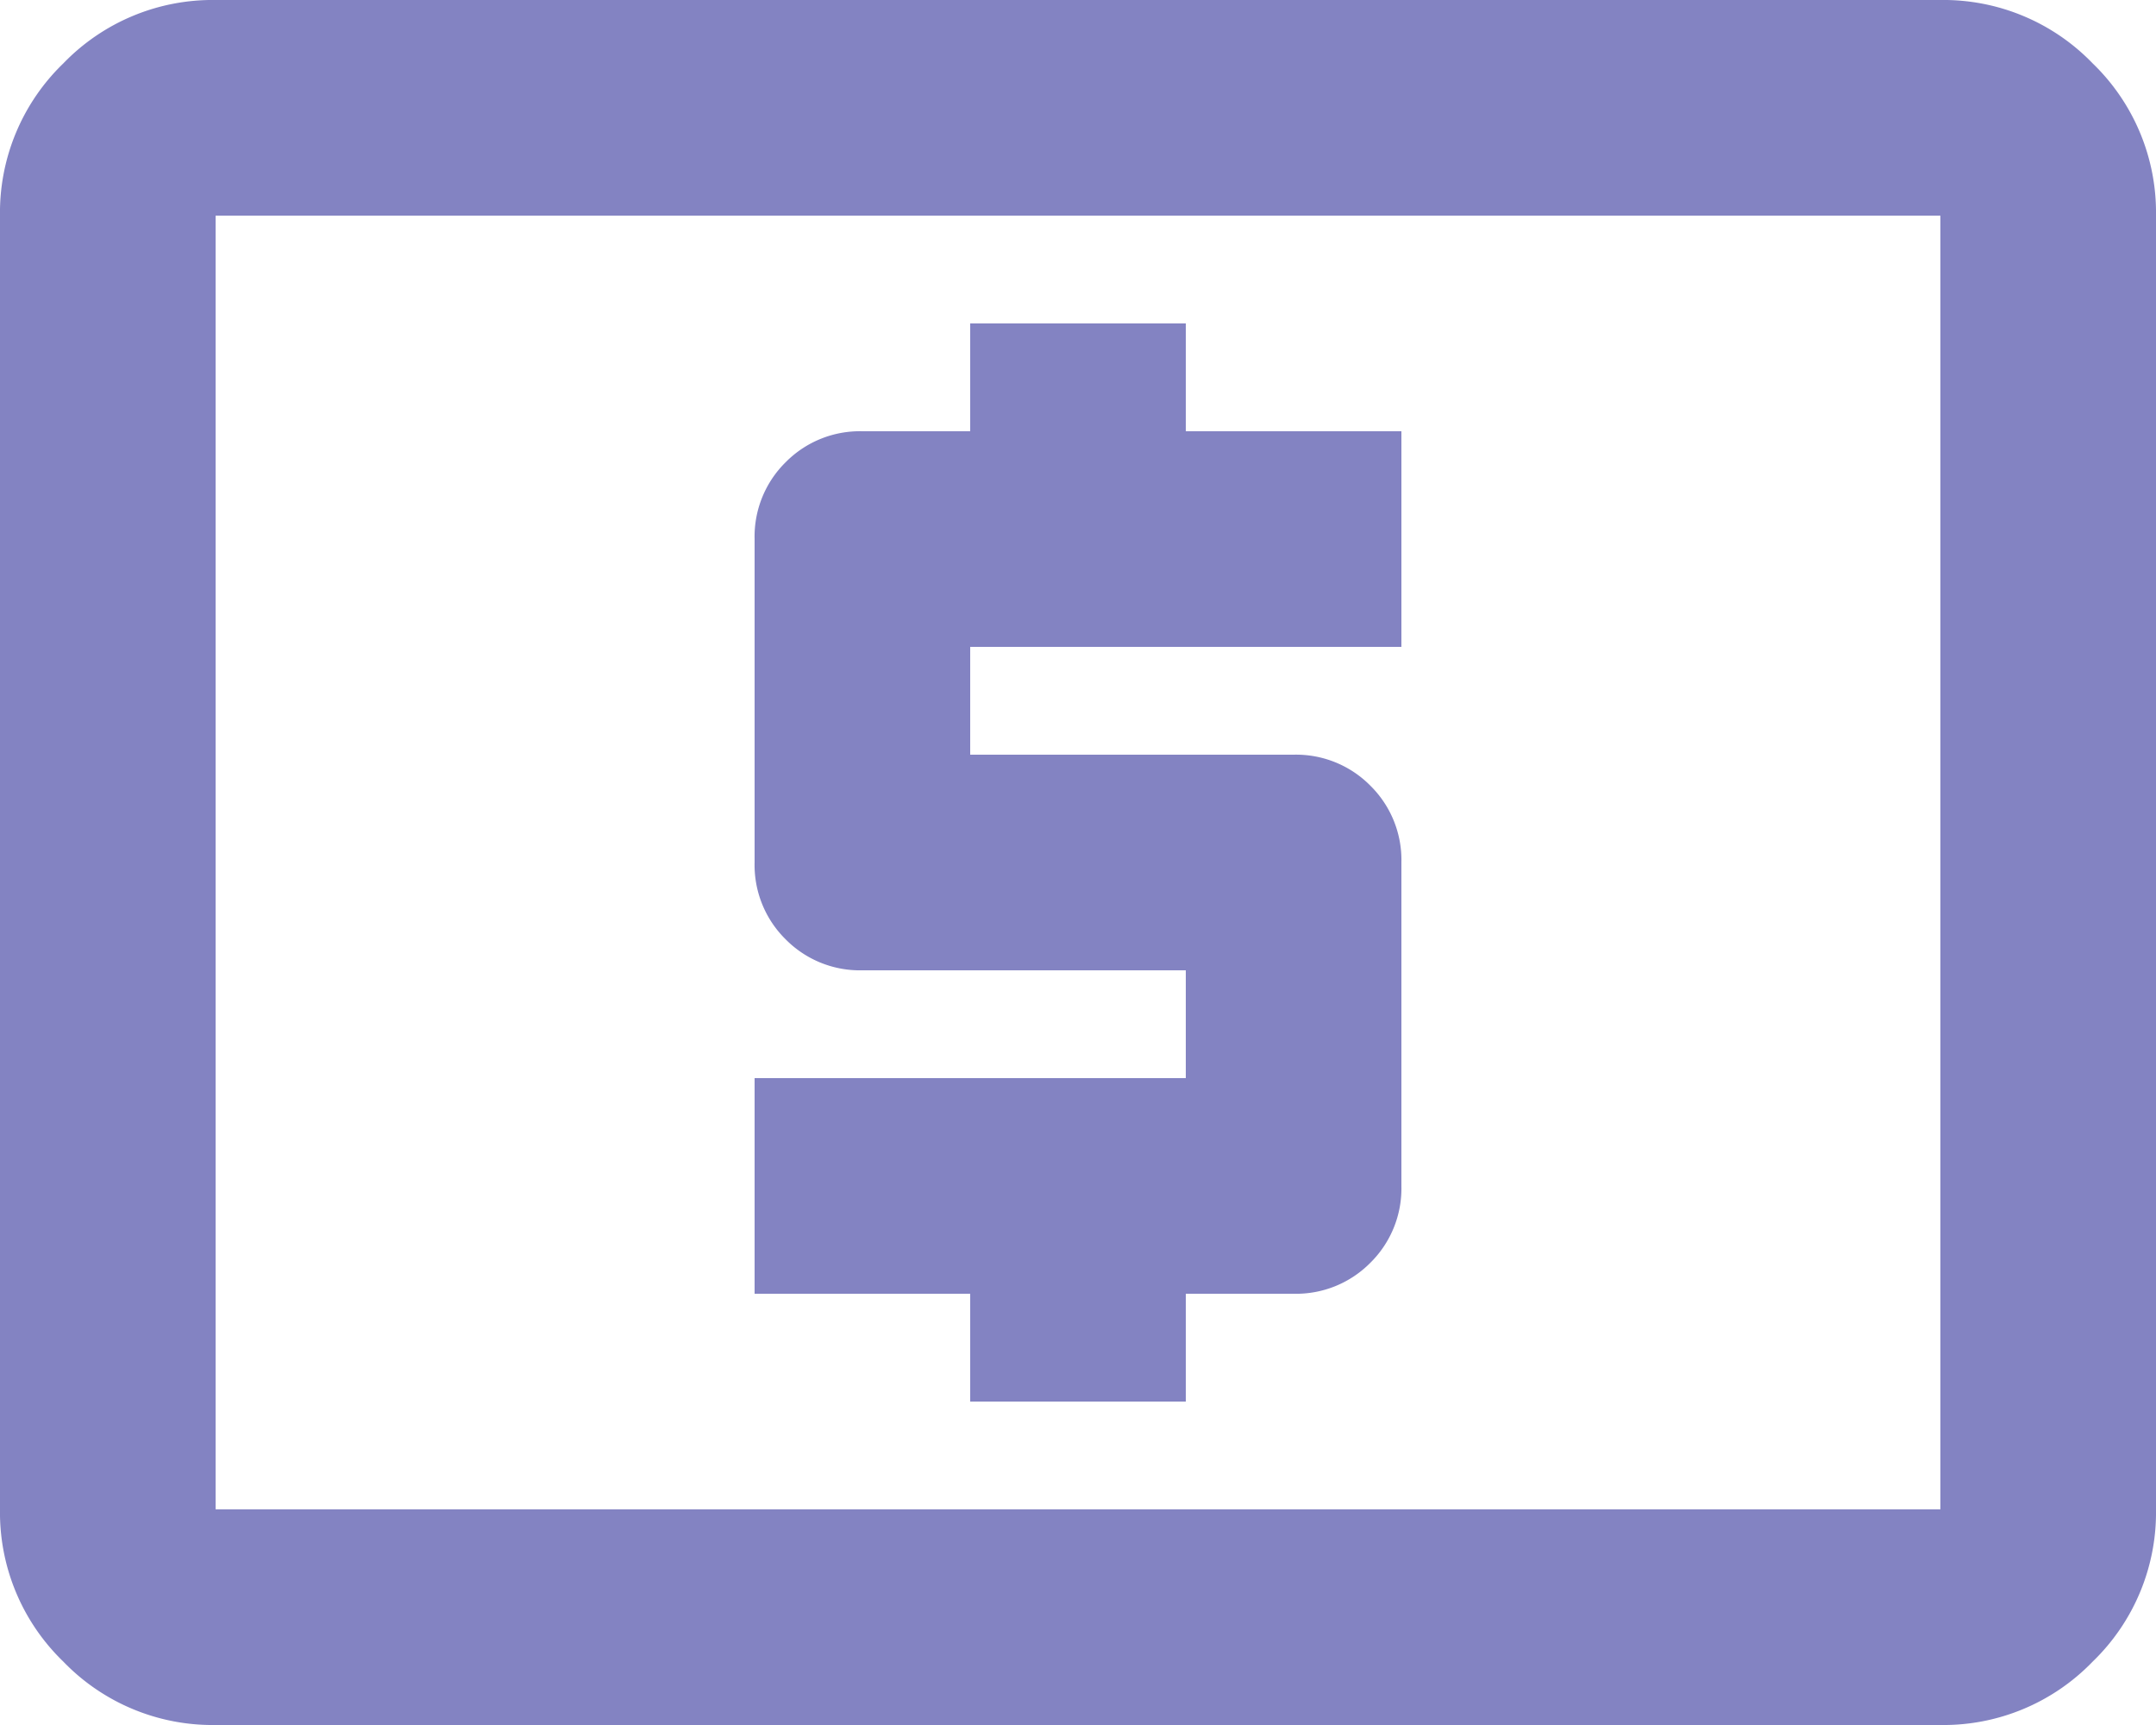<svg xmlns="http://www.w3.org/2000/svg" width="26" height="20.8" viewBox="0 0 26 20.8">
  <path id="local_atm_26dp_1F1F1F_FILL0_wght400_GRAD0_opsz24" d="M91.7-783.1h2.6v-1.3h1.3a1.258,1.258,0,0,0,.926-.374,1.258,1.258,0,0,0,.374-.926v-3.9a1.258,1.258,0,0,0-.374-.926,1.258,1.258,0,0,0-.926-.374H91.7v-1.3h5.2v-2.6H94.3v-1.3H91.7v1.3H90.4a1.258,1.258,0,0,0-.926.374,1.258,1.258,0,0,0-.374.926v3.9a1.258,1.258,0,0,0,.374.926,1.258,1.258,0,0,0,.926.374h3.9v1.3H89.1v2.6h2.6Zm-9.1,3.9a2.5,2.5,0,0,1-1.836-.764A2.5,2.5,0,0,1,80-781.8v-15.6a2.5,2.5,0,0,1,.764-1.836A2.5,2.5,0,0,1,82.6-800h20.8a2.5,2.5,0,0,1,1.836.764A2.5,2.5,0,0,1,106-797.4v15.6a2.5,2.5,0,0,1-.764,1.836,2.5,2.5,0,0,1-1.836.764Zm0-2.6h20.8v-15.6H82.6Zm0,0v0Z" transform="translate(-80 800)" fill="#8383c2"/>
</svg>
